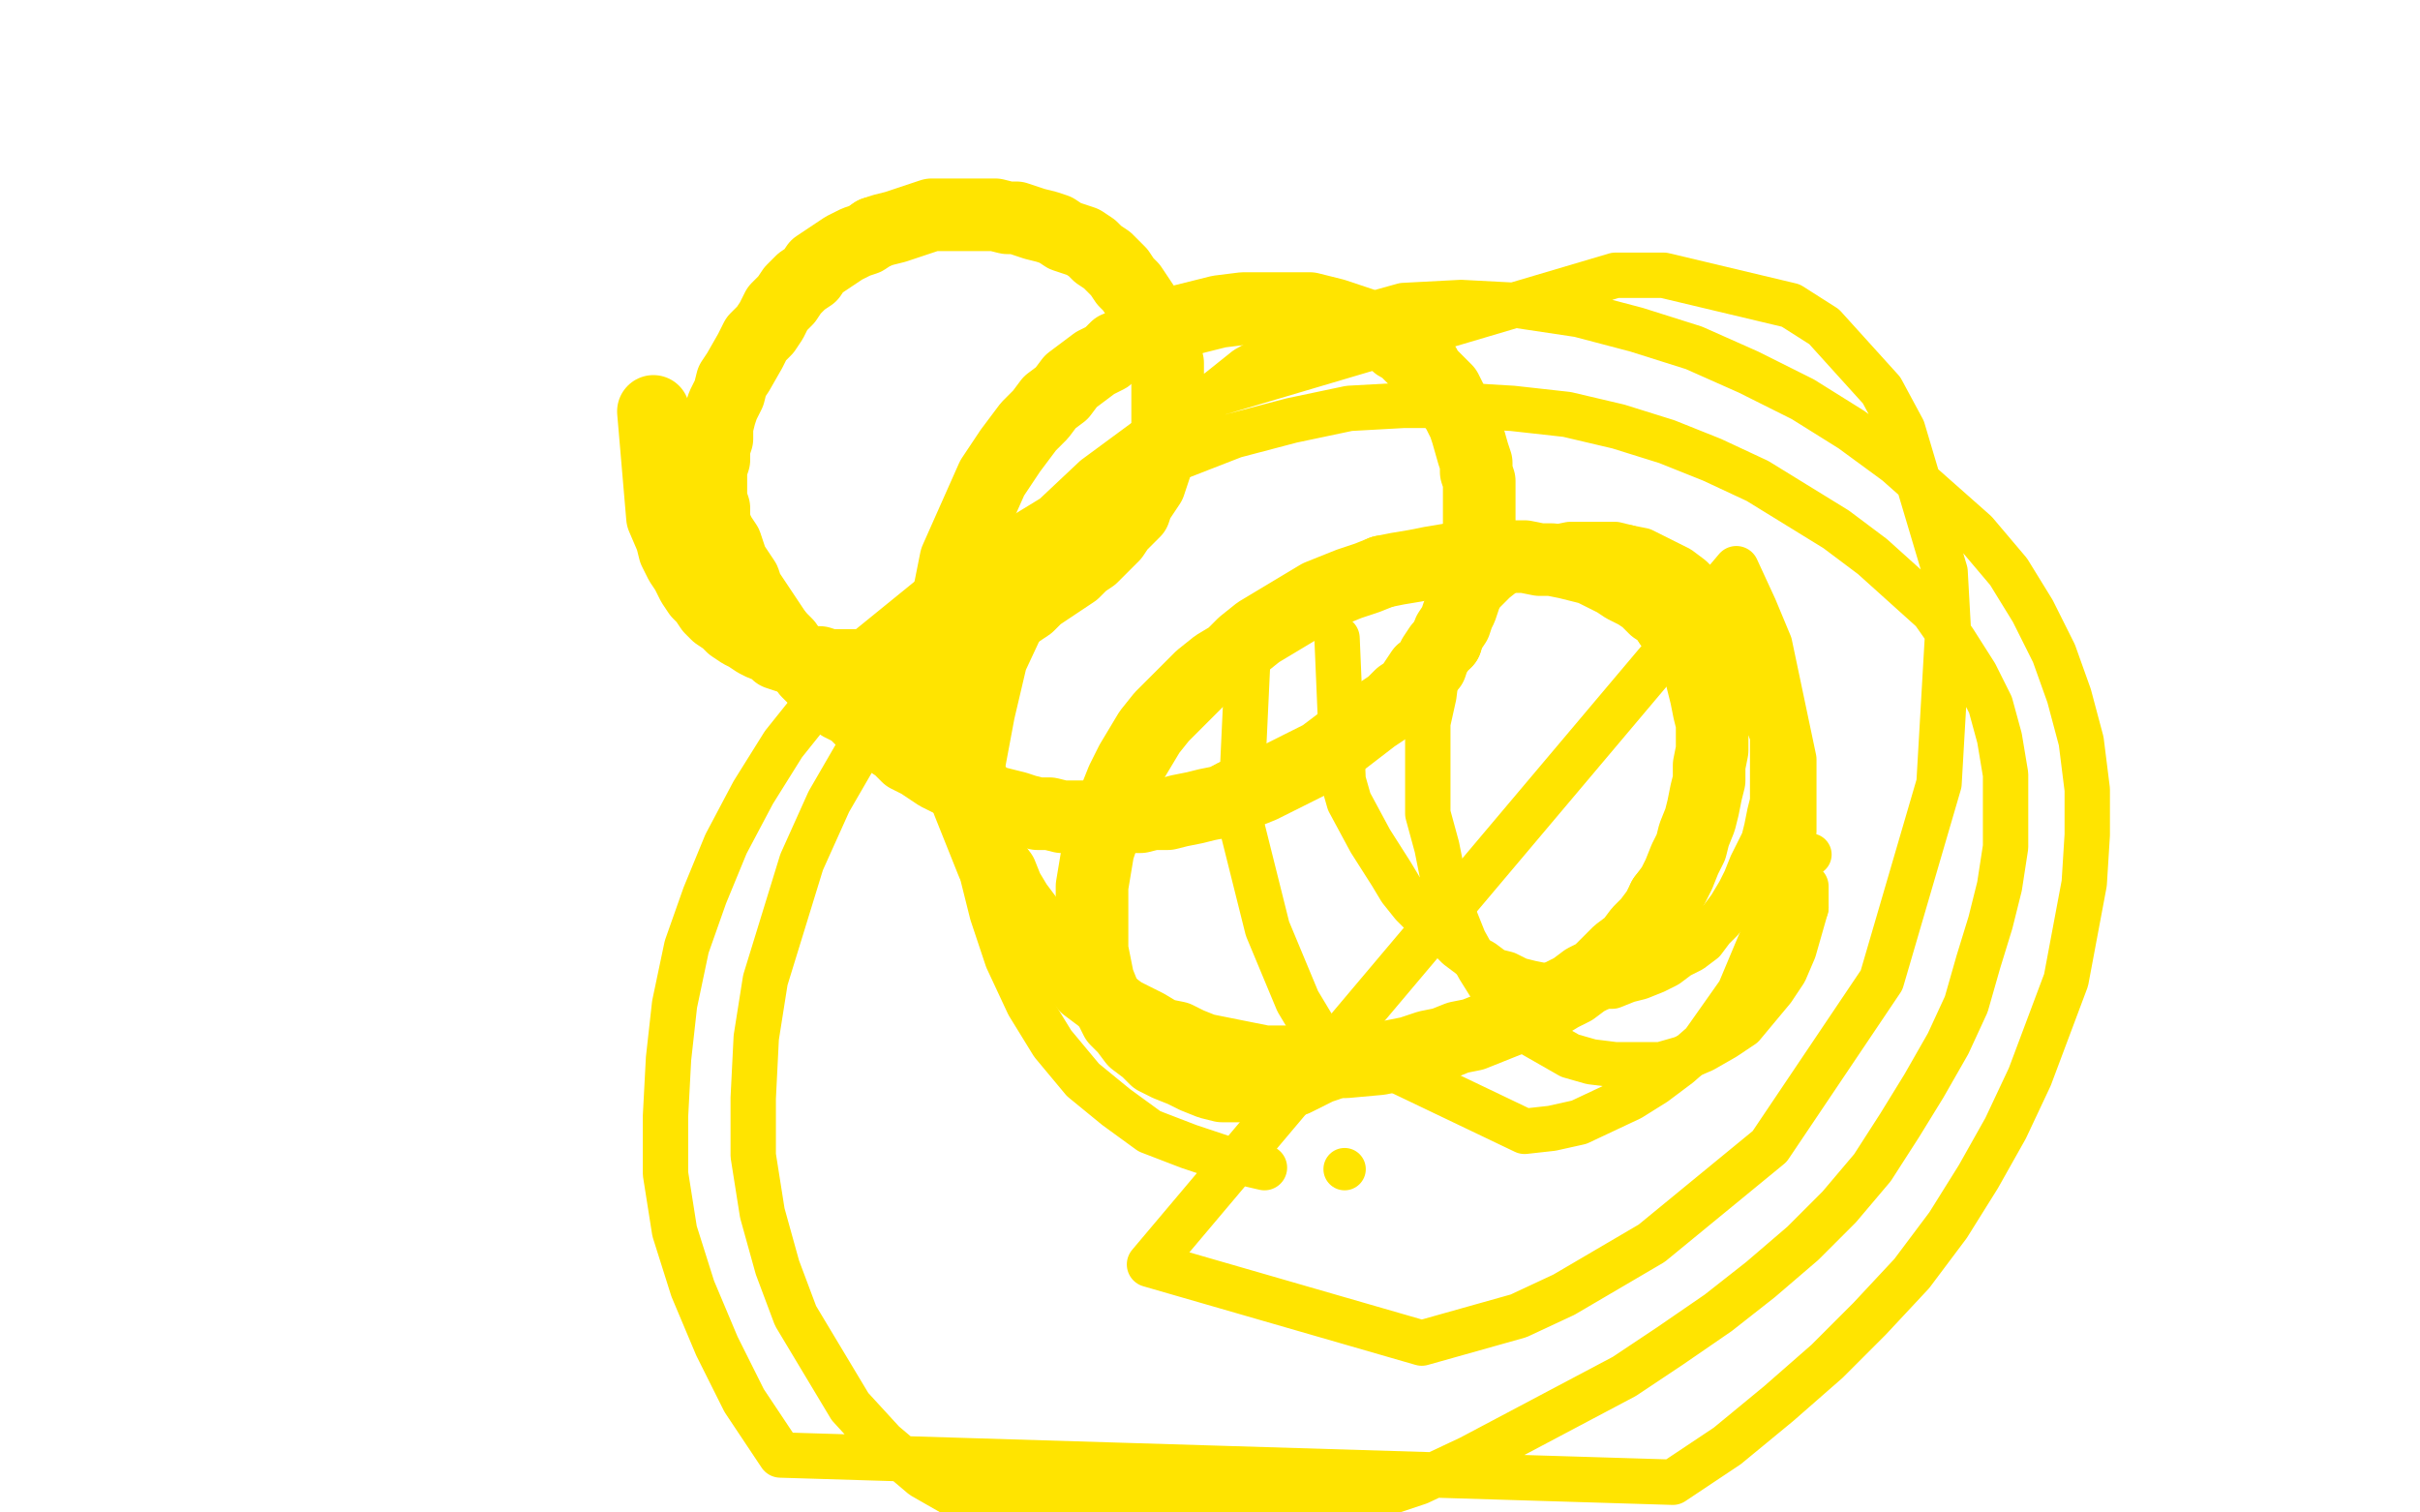 <?xml version="1.0" standalone="no"?>
<!DOCTYPE svg PUBLIC "-//W3C//DTD SVG 1.1//EN"
"http://www.w3.org/Graphics/SVG/1.1/DTD/svg11.dtd">

<svg width="800" height="500" version="1.1" xmlns="http://www.w3.org/2000/svg" xmlns:xlink="http://www.w3.org/1999/xlink" style="stroke-antialiasing: false"><desc>This SVG has been created on https://colorillo.com/</desc><rect x='0' y='0' width='800' height='500' style='fill: rgb(255,255,255); stroke-width:0' /><polyline points="442,211 444,258 444,258 446,265 446,265 453,278 453,278 460,289 460,289 463,294 463,294 467,299 467,299 471,303 471,303 475,307 475,307 479,310 479,310 482,313 482,313 486,316 486,316 490,318 490,318 494,321 494,321 498,322 498,322 502,324 502,324 506,325 506,325 511,326 511,326 515,326 515,326 520,326 520,326 529,326 533,326 538,324 542,323 547,321 551,319 555,316 559,314 563,311 566,307 569,304 572,300 575,295 577,291 579,286 581,282 583,278 584,274 585,269 586,265 586,261 586,257 586,252 586,248 586,243 584,238 583,233 582,228 580,224 571,203 568,200 565,197 562,194 559,191 555,188 551,186 547,184 543,182 538,181" style="fill: none; stroke: #ffe400; stroke-width: 15; stroke-linejoin: round; stroke-linecap: round; stroke-antialiasing: false; stroke-antialias: 0; opacity: 1.0"/>
<polyline points="477,290 480,301 484,311 489,320 494,328 500,335 505,341 512,345 519,349 526,351 534,352 541,352 549,352 556,350 563,347 570,343 576,339 581,333 586,327 590,321 593,314 595,307 597,300" style="fill: none; stroke: #ffe400; stroke-width: 15; stroke-linejoin: round; stroke-linecap: round; stroke-antialiasing: false; stroke-antialias: 0; opacity: 1.0"/>
<polyline points="538,181 534,180 529,180 524,180 519,180 514,181 509,182 504,185 499,188 494,192 490,196 485,201 481,207 478,214 475,222 474,230 472,239 472,248 472,258 472,269 475,280 477,290" style="fill: none; stroke: #ffe400; stroke-width: 15; stroke-linejoin: round; stroke-linecap: round; stroke-antialiasing: false; stroke-antialias: 0; opacity: 1.0"/>
<polyline points="597,300 597,293" style="fill: none; stroke: #ffe400; stroke-width: 15; stroke-linejoin: round; stroke-linecap: round; stroke-antialiasing: false; stroke-antialias: 0; opacity: 1.0"/>
<circle cx="598.5" cy="282.5" r="7" style="fill: #ffe400; stroke-antialiasing: false; stroke-antialias: 0; opacity: 1.0"/>
<polyline points="413,207 410,271 410,271 413,283 413,283 416,295 416,295 419,307 419,307 424,319 424,319 429,331 429,331 435,341 435,341 504,374 504,374 513,373 513,373 522,371 522,371 539,363 539,363 547,358 547,358 555,352 555,352 563,345 563,345 575,328 575,328 588,297 588,297 591,286 591,286 593,275 593,263 593,251 585,213 580,201 574,188 380,418 470,444 502,435 517,428 546,411 585,379 622,324 641,259 644,207 643,189 629,142 622,129 603,108 592,101 550,91 534,91 399,131 381,144 362,158 345,174 328,191 312,209 298,227 285,246 274,265 265,285 253,324 250,343 249,363 249,382 252,401 257,419 263,435 281,465 292,477 305,488 319,496 451,496 469,490 486,482 503,473 520,464 537,455 552,445 568,434 582,423 596,411 608,399 619,386 628,372 636,359 644,345 650,332 654,318 658,305 661,293 663,280 663,268 663,256 661,244 658,233 653,223 646,212 639,202 629,193 619,184 607,175 594,167 581,159 566,152 551,146 535,141 518,137 500,135 483,134 464,134 446,135 427,139 408,144 390,151 371,159 353,168 335,179 317,190 301,203 285,216 271,231 259,246 249,262 240,279 233,296 227,313 223,332 221,350 220,369 220,388 223,407 229,426 237,445 246,463 258,481 553,490 571,478 588,464 604,450 618,436 632,421 644,405 654,389 663,373 671,356 677,340 683,324 686,308 689,292 690,276 690,261 688,245 684,230 679,216 672,202 664,189 653,176 627,153 612,142 596,132 578,123 560,115 541,109 522,104 502,101 483,100 464,101 446,106 428,113 412,122 397,134 382,146 370,160 358,174 348,188 339,204 332,219 328,236 325,252 324,269 324,286 328,302 333,317 340,332 348,345 358,357 369,366 380,374 393,379 405,383 418,386" style="fill: none; stroke: #ffe400; stroke-width: 15; stroke-linejoin: round; stroke-linecap: round; stroke-antialiasing: false; stroke-antialias: 0; opacity: 1.0"/>
<circle cx="444.5" cy="386.5" r="7" style="fill: #ffe400; stroke-antialiasing: false; stroke-antialias: 0; opacity: 1.0"/>
<polyline points="216,136 219,171 219,171 222,178 222,178 223,182 223,182 225,186 225,186 227,189 227,189 229,193 229,193 231,196 231,196 233,198 233,198 235,201 235,201 237,203 237,203 240,205 240,205 242,207 242,207 245,209 245,209 247,210 247,210 250,212 250,212 252,213 252,213 255,214 255,214 257,216 257,216 260,217 260,217 263,217 263,217 265,218 265,218 268,219 268,219 271,219 274,220 278,220 281,220 294,220 298,219 301,219 304,218 307,217 310,216 313,214 317,213 320,212 323,210 326,209 328,207 331,205 334,203 337,202 340,200 343,197 346,195 349,193 352,191 355,189 358,186 361,184 363,182 366,179 368,177 370,174 373,171 375,169 376,166 378,163 380,160 381,157 382,154 383,151 384,149 386,143 386,140 386,136 386,133 386,130 386,127 386,124 386,120 385,117 384,114 382,110 381,107 379,104 378,101 376,98 374,95 372,93 370,90 368,88 366,86 363,84 361,82 358,80 355,79 352,78 349,76 346,75 342,74 339,73 336,72 333,72 329,71 326,71 322,71 319,71 315,71 312,71 308,71 305,72 302,73 299,74 296,75 292,76 289,77" style="fill: none; stroke: #ffe400; stroke-width: 24; stroke-linejoin: round; stroke-linecap: round; stroke-antialiasing: false; stroke-antialias: 0; opacity: 1.0"/>
<polyline points="257,210 260,213 262,216 265,219 267,222 270,225 273,228 276,230 278,233 282,235 285,238 288,240 291,243 294,245 297,247 300,250 304,252 307,254 310,256 314,258 318,260 321,262" style="fill: none; stroke: #ffe400; stroke-width: 24; stroke-linejoin: round; stroke-linecap: round; stroke-antialiasing: false; stroke-antialias: 0; opacity: 1.0"/>
<polyline points="289,77 286,79 283,80 279,82 276,84 273,86 270,88 268,91 265,93 262,96 260,99 257,102 255,106 253,109 250,112 248,116 244,123 242,126 241,130 239,134 238,137 237,141 237,145 236,148 236,152 235,155 235,159 235,165 236,168 236,172 237,175 238,177 240,180 241,183 242,186 244,189 246,192 247,195 249,198 251,201 253,204 255,207 257,210" style="fill: none; stroke: #ffe400; stroke-width: 24; stroke-linejoin: round; stroke-linecap: round; stroke-antialiasing: false; stroke-antialias: 0; opacity: 1.0"/>
<polyline points="408,263 412,262 417,260 421,258 425,256 429,254 433,252 437,250 441,247 454,237 457,235 460,233 463,230 466,228 468,225 470,222 473,220 474,217 476,214 478,212" style="fill: none; stroke: #ffe400; stroke-width: 24; stroke-linejoin: round; stroke-linecap: round; stroke-antialiasing: false; stroke-antialias: 0; opacity: 1.0"/>
<polyline points="321,262 325,263 328,265 332,266 336,267 339,268 343,269 347,269 351,270 356,270 360,270 364,270 368,270 373,270 377,270 381,269 386,269 390,268 395,267 399,266 404,265 408,263" style="fill: none; stroke: #ffe400; stroke-width: 24; stroke-linejoin: round; stroke-linecap: round; stroke-antialiasing: false; stroke-antialias: 0; opacity: 1.0"/>
<polyline points="478,212 479,209 481,206 482,203 483,201 484,198 485,195 486,192 487,189 487,186 488,183 488,180 489,177 489,174 489,171 489,168 489,165 489,162 489,159 488,156 488,153 487,150 485,143 484,140 483,138 482,136 480,133 479,131 478,129 476,127 474,125 472,123 471,121 468,119 466,117 464,115 462,114 460,112 457,111 455,110 452,108 450,107 447,106 444,105 441,104 433,102 430,102 427,102 424,102 417,102 414,102 411,102 403,103 399,104 395,105 391,106 386,108 382,109 378,111 374,113 369,115 366,118 362,120 358,123 354,126 351,130 347,133 344,137 340,141 337,145 334,149 328,158 316,185 315,190 314,195 313,200 313,205 312,210 312,215 312,220 312,226 312,231 313,236 314,241 315,246 316,251 317,256 319,260 320,265 322,270 324,275 326,280 328,285 331,289 333,294 336,299 339,303 342,307 345,311 349,315 352,319 356,322 359,326 363,329 367,332 371,335 375,337 379,339 384,342 389,343 393,345 398,347 403,348 408,349 413,350 418,351 423,351 428,351 434,351 439,351 445,351 456,350 461,349 466,348 472,346 477,345 482,343 487,342 492,340 497,338 502,336 507,334 511,332 516,329 520,327 524,324 528,322 532,318 535,315 539,312 542,308 545,305 548,301 550,297" style="fill: none; stroke: #ffe400; stroke-width: 24; stroke-linejoin: round; stroke-linecap: round; stroke-antialiasing: false; stroke-antialias: 0; opacity: 1.0"/>
<polyline points="457,189 452,191 446,193 441,195 436,197 431,200 426,203 421,206 416,209 411,213 407,217 402,220 397,224 388,233 384,237 380,242 377,247 374,252 371,258 369,263 367,269 365,275" style="fill: none; stroke: #ffe400; stroke-width: 24; stroke-linejoin: round; stroke-linecap: round; stroke-antialiasing: false; stroke-antialias: 0; opacity: 1.0"/>
<polyline points="550,297 553,293 555,289 557,284 559,280 560,276 562,271 563,267 564,262 565,258 565,253 566,248 566,244 566,239 565,235 564,230 563,226 562,222 560,219 559,215 557,212 555,209 552,206" style="fill: none; stroke: #ffe400; stroke-width: 24; stroke-linejoin: round; stroke-linecap: round; stroke-antialiasing: false; stroke-antialias: 0; opacity: 1.0"/>
<polyline points="552,206 550,203 547,201 544,198 541,196 537,194 534,192 530,190 526,188 522,187 518,186 513,185 509,185 504,184 499,184 494,184 489,184 484,184 479,185 473,186 468,187 462,188 457,189" style="fill: none; stroke: #ffe400; stroke-width: 24; stroke-linejoin: round; stroke-linecap: round; stroke-antialiasing: false; stroke-antialias: 0; opacity: 1.0"/>
<polyline points="365,275 363,281 362,287 361,293 361,298 361,304 361,309 361,314 362,319 363,324 365,329 367,333 369,337 372,340 375,344 379,347 382,350 386,352 391,354 395,356 400,358 404,359 409,359 414,359 418,359 423,358 428,357 436,353 439,352 443,350" style="fill: none; stroke: #ffe400; stroke-width: 24; stroke-linejoin: round; stroke-linecap: round; stroke-antialiasing: false; stroke-antialias: 0; opacity: 1.0"/>
</svg>
